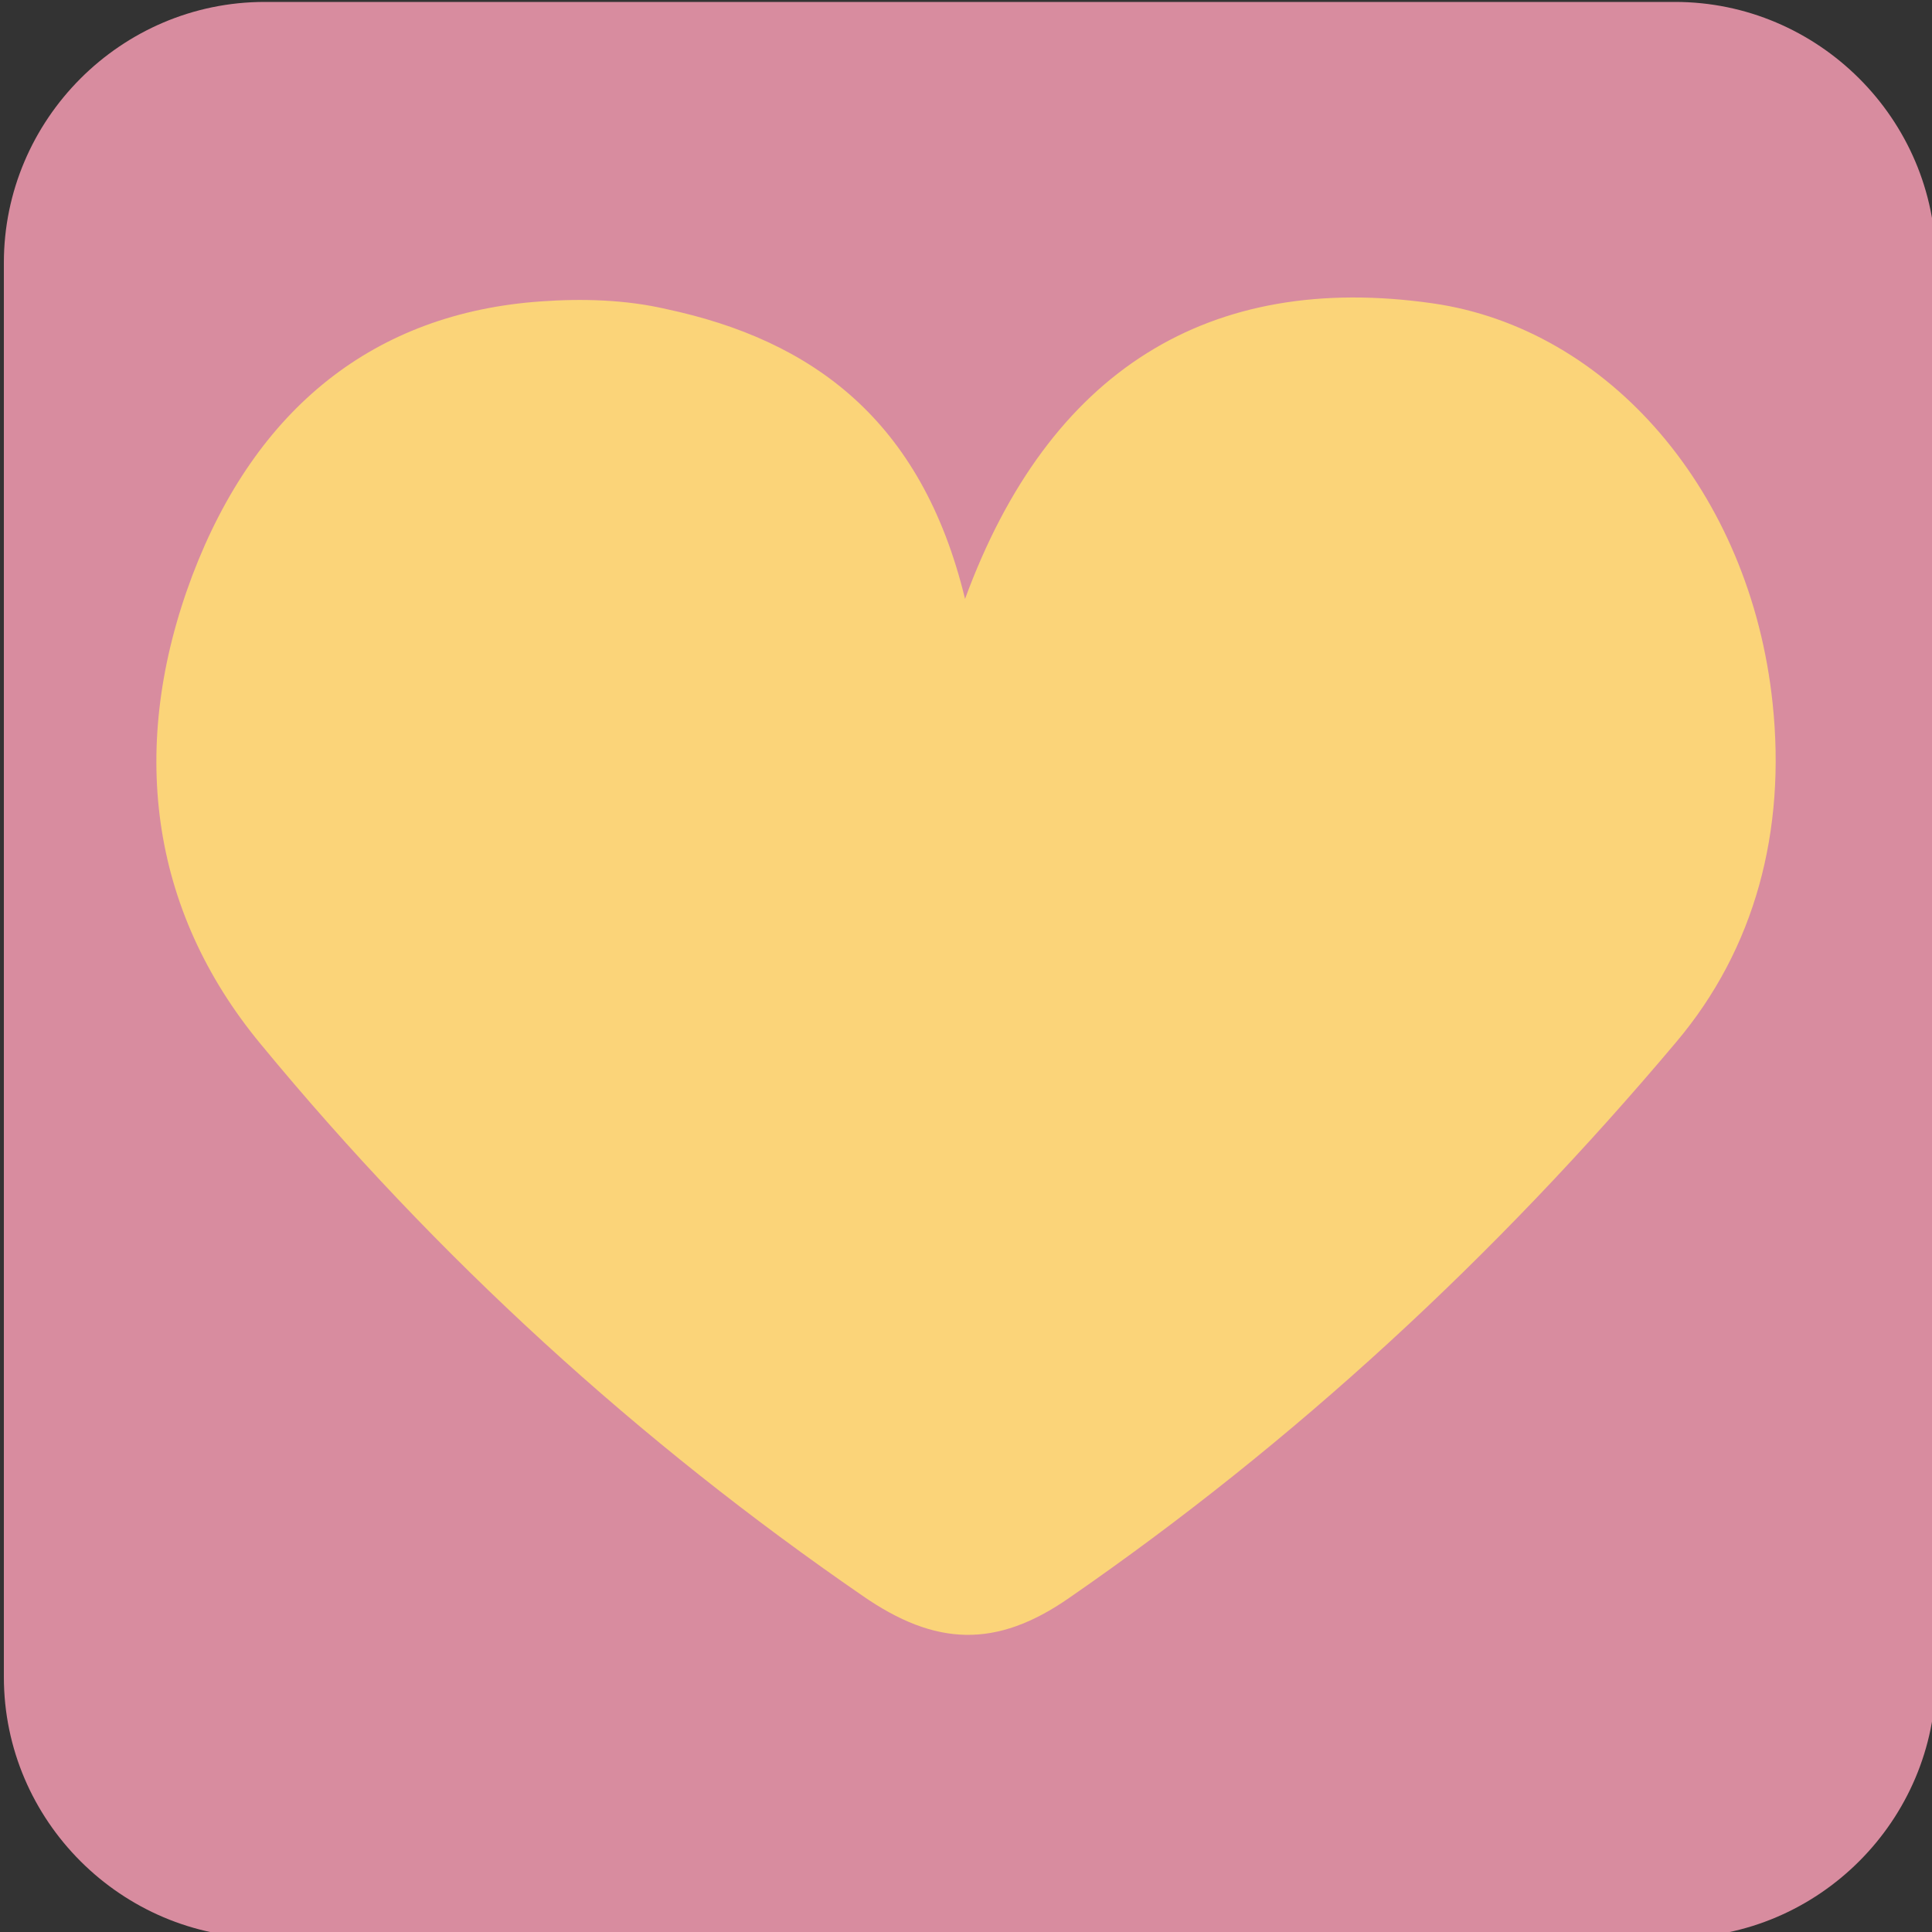 <?xml version="1.0" encoding="utf-8"?>
<!-- Generator: Adobe Illustrator 23.0.1, SVG Export Plug-In . SVG Version: 6.00 Build 0)  -->
<svg version="1.1" id="Warstwa_1" xmlns="http://www.w3.org/2000/svg" xmlns:xlink="http://www.w3.org/1999/xlink" x="0px" y="0px"
	 viewBox="0 0 200 200" style="enable-background:new 0 0 200 200;" xml:space="preserve">
<rect x="0" y="0" width="200" height="200" fill="#333333" stroke="none"/>
<style type="text/css">
	.st0{fill:#D88C9F;}
	.st1{fill:#F6F3F0;}
	.st2{fill:#9ABBE1;}
	.st3{fill:#F0BDAD;}
	.st4{fill:#FBD479;}
	.st5{fill:#F69439;}
</style>
<path class="st0" d="M173.4,200.6h-146c-14.8,0-27-12.1-27-27V27.2c0-14.8,12.1-27,27-27h146c14.8,0,27,12.1,27,27v146.4
	C200.4,188.4,188.3,200.6,173.4,200.6z"/>
<rect x="2328.5" y="-106.9" class="st1" width="1242" height="2208"/>
<path class="st2" d="M768.8,10.5C663.5-35.1,650.3-174.4,604.7-264.8c-62.9-124.4-147-154.3-275.7-184.3
	C192.1-481,60.6-416.7-74.6-440.3c-71.6-12.4-99.5-62.3-118.5-121.3h78.4c17.2,25.4,39.8,46.1,72.2,58.6
	c125.9,48.7,277.6-20.5,408.8,19.8c43.8,13.4,93,22,135.8,37.6c88.1,32,124.4,97.9,165.7,178.8c28.7,56.2,51.6,113.5,101,152.4V10.5
	z"/>
<path class="st0" d="M768.8,51.4c-14.9-2.7-29.6-6.5-44-11.8c-75.8-28.1-104.4-95-137.2-161.7C524.5-250.1,466.1-350.4,326-398
	c-139.2-47.3-283.4,51.8-422.2,17.5c-87.5-21.6-110.2-101.9-137.7-181.1h40.8c18.9,59,46.9,108.9,118.5,121.3
	c135.2,23.6,266.7-40.8,403.6-8.8c128.7,30,212.8,59.8,275.7,184.3c45.7,90.3,58.8,229.6,164.1,275.3V51.4z"/>
<path class="st3" d="M768.8,57.5C666.8,45,578.6,35.3,517.9-84.2c-42.3-83.2-64.3-234.3-160.3-280C219.6-430,39.1-285.6-104.7-322
	c-53.7-13.6-88-60.5-110.4-107.8c-24.2-51.4-37.7-93.6-62-131.8h43.2c27.4,79.2,50.2,159.6,137.6,181.1
	c138.8,34.3,283-64.8,422.2-17.5C466-350.4,524.4-250.1,587.5-122.1C620.4-55.4,649,11.5,724.7,39.6c14.4,5.3,29.1,9.1,44,11.8
	L768.8,57.5z"/>
<path class="st4" d="M768.8,73.5c-108.4-7.1-237.2,6-294.5-93.8c-47.2-82.3,0-251.4-84.7-309.6c-46.7-32.2-144.6,1-196.2,10.9
	c-97.5,18.6-231,73.4-331.4,51c-54.2-12.1-89.3-56.4-112-104.1c-38.1-80.4-48.1-135.6-118.9-189.5h91.9
	c24.3,38.2,37.7,80.4,62,131.8c22.3,47.3,56.7,94.3,110.4,107.9c143.8,36.4,324.3-107.9,462.3-42.2c96,45.7,118,196.8,160.3,280
	C578.7,35.4,667,45.1,768.9,57.6L768.8,73.5z"/>
<path class="st2" d="M3570.5,1763.4c-53.7-6-102.8-17.1-154.8-33.8c-46.5-14.9-99.2-42.1-149.3-43.8c-87-3-125.6,74.7-205.9,90.1
	c-64.5,12.4-130.6,19.6-195.4,33.2c-54.8,11.5-119,29.6-175.8,20.1c-137.4-23.1-213.5-136.5-360.8-149.8c0-22.3,0-33.5,0-55.8
	c78,4,132.1,20.3,198,55.3c60.3,32,114.4,83.7,186,96.7c109,19.8,256.9-19.6,366.5-36.3c92.5-14.1,108.5-95.6,194.7-112.3
	c96.9-18.8,202.6,63.4,296.8,79.4V1763.4z"/>
<path class="st0" d="M3570.5,1832.3c-35.3,1.2-70.6,1-105.1-4.9c-65.4-11-109.4-40.7-168.4-63.9c-107.5-42.3-170.1,8.7-271.3,29.6
	c-52.9,10.9-102.6,19.4-153.7,36.4c-64.1,21.3-147.9,62.7-220.3,56.1c-126.8-11.7-195.2-132.1-323.2-150.4c0-22.3,0-33.5,0-55.8
	c147.3,13.3,223.4,126.7,360.7,149.7c56.8,9.5,121-8.6,175.8-20.1c64.8-13.6,131-20.7,195.4-33.2c80.3-15.5,118.9-93.2,205.9-90.1
	c50.1,1.8,102.8,29,149.3,43.8c52.1,16.7,101.2,27.8,154.8,33.8L3570.5,1832.3z"/>
<path class="st3" d="M3570.5,1919c-18.1,2.9-36.3,4.8-54.6,4.4c-74.2-1.3-124.6-38.2-181-71.3c-69.5-40.8-128.4-73-216-63.9
	c-42.6,4.4-87.4,15.9-130,22.1c-127.2,18.7-224.5,119.4-351,130.4c-132.1,11.5-187.9-126-309.4-149.7c0-22.3,0-33.5,0-55.8
	c128,18.2,196.4,138.7,323.2,150.3c72.4,6.7,156.2-34.7,220.3-56.1c51.1-17,100.8-25.5,153.7-36.4c101.2-20.9,163.7-71.9,271.3-29.6
	c59,23.2,102.9,52.9,168.4,63.9c34.5,5.8,69.8,6.1,105.1,4.9V1919z"/>
<path class="st4" d="M3570.5,2002c-7.8,1.6-15.8,2.9-23.9,3.6c-112.1,10.6-184.7-83.2-263.7-129.9c-106.4-63-189.7-53.8-310.5-29
	c-128.5,26.4-210.9,116.6-334.4,148.1c-142,36.4-187.6-120.8-309.5-148c0-22.3,0-33.5,0-55.8c121.5,23.7,177.3,161.2,309.5,149.7
	c126.5-11,223.8-111.7,351-130.4c42.5-6.2,87.4-17.7,130-22.1c87.6-9.1,146.5,23.1,216,63.9c56.4,33.1,106.8,70,181,71.3
	c18.2,0.3,36.4-1.5,54.6-4.4L3570.5,2002z"/>
<path class="st3" d="M251.3-231.9c-6.3-2.9-10.6-7.9-11.7-13.7l-5.7-29.2l-5.8,29.1c-1.1,5.8-5.5,10.9-11.7,13.7l-7.1,3.3l7.1,3.3
	c6.3,2.9,10.6,7.9,11.7,13.7l5.8,29.1l5.8-29.1c1.1-5.8,5.5-10.9,11.7-13.7l7.1-3.3L251.3-231.9z"/>
<path class="st3" d="M320.5-138.8c-4.2-1.9-7.1-5.3-7.8-9.2l-3.8-19.5l-3.8,19.5c-0.8,3.9-3.7,7.3-7.8,9.2l-4.8,2.2l4.8,2.2
	c4.2,1.9,7.1,5.3,7.8,9.2l3.8,19.5l3.8-19.5c0.8-3.9,3.7-7.3,7.8-9.2l4.8-2.2L320.5-138.8z"/>
<path class="st3" d="M367.5-256.8c-4.2-1.9-7.1-5.3-7.8-9.2l-3.8-19.5l-3.8,19.5c-0.8,3.9-3.7,7.3-7.8,9.2l-4.8,2.2l4.8,2.2
	c4.2,1.9,7.1,5.3,7.8,9.2l3.8,19.5l3.8-19.5c0.8-3.9,3.7-7.3,7.8-9.2l4.8-2.2L367.5-256.8z"/>
<path class="st3" d="M2501.2,166.9c-4.2-1.9-7.1-5.3-7.9-9.2l-3.8-19.5l-3.8,19.5c-0.8,3.9-3.7,7.3-7.9,9.2l-4.8,2.2l4.8,2.2
	c4.2,1.9,7.1,5.3,7.9,9.2l3.8,19.5l3.8-19.5c0.8-3.9,3.7-7.3,7.9-9.2l4.8-2.2L2501.2,166.9z"/>
<path class="st3" d="M2770.2,1694.9c-4.2-1.9-7.1-5.3-7.9-9.2l-3.8-19.5l-3.8,19.5c-0.8,3.9-3.7,7.3-7.9,9.2l-4.8,2.2l4.8,2.2
	c4.2,1.9,7.1,5.3,7.9,9.2l3.8,19.5l3.8-19.5c0.8-3.9,3.7-7.3,7.9-9.2l4.8-2.2L2770.2,1694.9z"/>
<path class="st3" d="M3034,1944.8c-6.3-2.9-10.6-7.9-11.7-13.7l-5.8-29.2l-5.8,29.2c-1.1,5.8-5.5,10.9-11.7,13.7l-7.1,3.3l7.1,3.3
	c6.3,2.9,10.6,7.9,11.7,13.7l5.8,29.1l5.8-29.1c1.1-5.8,5.5-10.9,11.7-13.7l7.1-3.3L3034,1944.8z"/>
<path class="st3" d="M3136.2,1883.9c-4.2-1.9-7.1-5.3-7.8-9.2l-3.8-19.5l-3.8,19.5c-0.8,3.9-3.7,7.3-7.8,9.2l-4.8,2.2l4.8,2.2
	c4.2,1.9,7.1,5.3,7.8,9.2l3.8,19.5l3.8-19.5c0.8-3.9,3.7-7.3,7.8-9.2l4.8-2.2L3136.2,1883.9z"/>
<path class="st5" d="M608.6,684.9c77.6-6.1,153.4-20.1,230.3-31.6c40.9-6.1,92.4-21.4,132.3-5.8c70.5,27.6,98.6,152,181,147
	c98.6-6,120.1-183.6,201.2-225.5c36.8-19.1,65.3,0.5,92,24.7c42.1,38,64.1,72.7,119.9,91.3c0,20.3,0,30.5,0,50.8
	c-60.3-18.4-72.6-57.5-112.2-101.9c-23.9-26.7-53-46.7-89.9-27.6c-84.2,43.5-95.3,241.4-199,246c-84.8,3.7-104.4-130.7-174.8-162.1
	c-39.2-17.5-95.8,0.8-136.3,7.7c-81.7,13.9-161.9,31.2-244.5,37.9C608.6,715.3,608.6,705.2,608.6,684.9z"/>
<path class="st4" d="M99.9,62c8.7-23.7,25.3-33.9,48.4-30.6c18.2,2.6,32.9,19.5,35.2,41.4c1.4,13.2-1.8,25.4-10,35.1
	c-18.7,22.2-39.5,41.4-62.8,57.5c-7.6,5.3-13.9,5-21.4-0.2c-23.1-15.9-44-34.9-62.3-57.1c-11.6-14-13.7-31-7.1-48.5
	c6.6-17.4,18.9-27.2,36.1-28.4C60.2,30.9,64.7,31,69,32C84,35.2,95.4,43.4,99.9,62z"/>
</svg>
